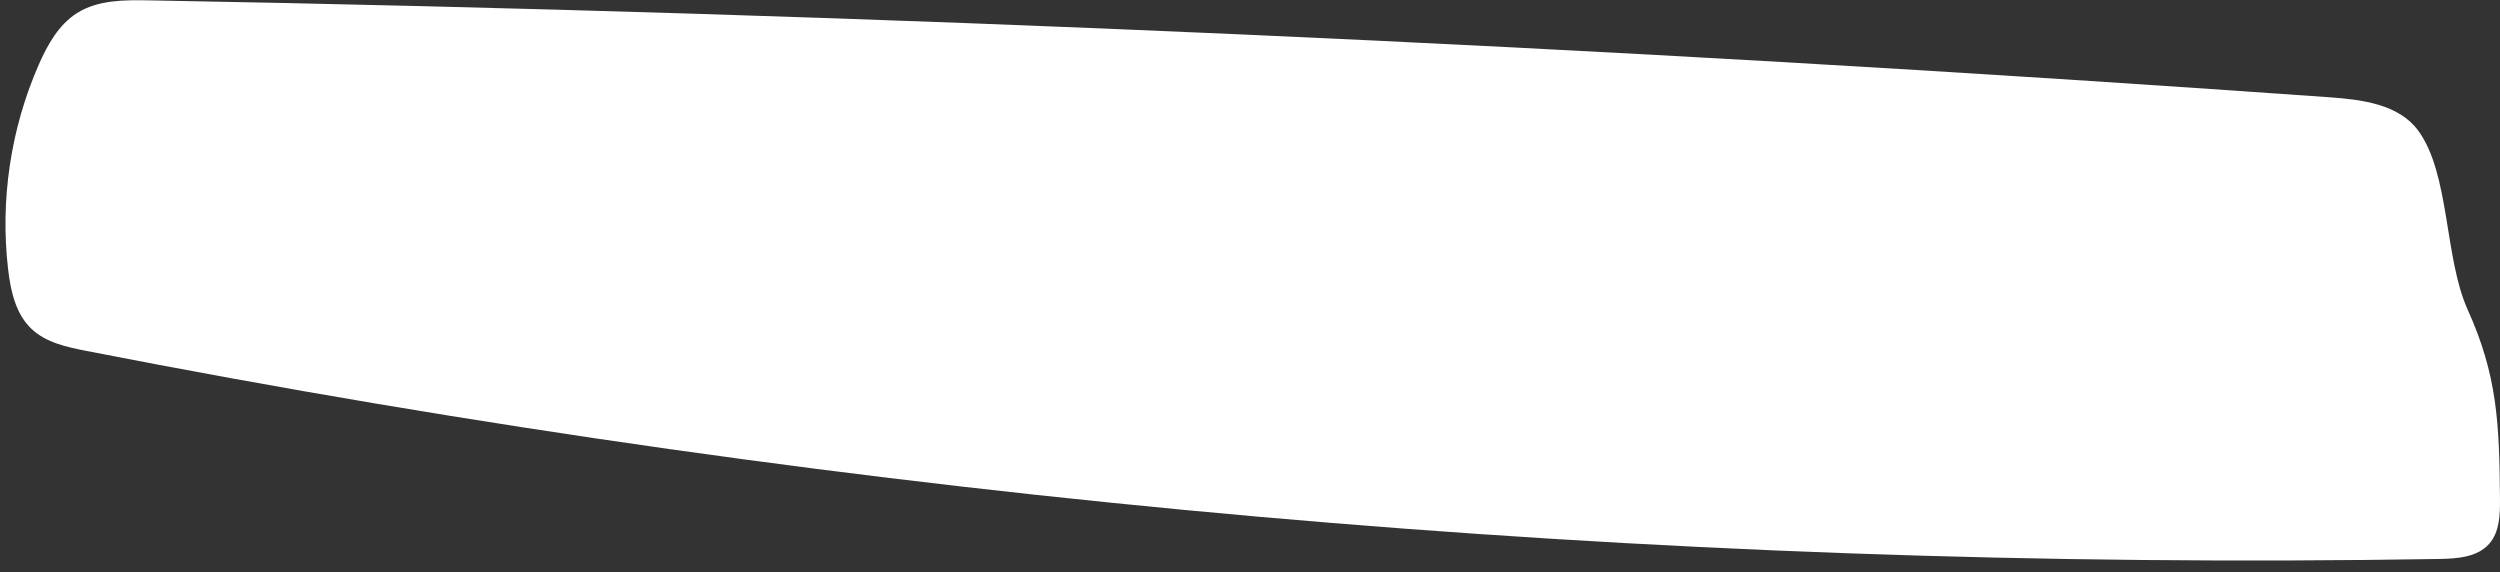 <?xml version="1.0" encoding="UTF-8" standalone="no"?><svg xmlns="http://www.w3.org/2000/svg" xmlns:xlink="http://www.w3.org/1999/xlink" fill="#000000" height="114.7" preserveAspectRatio="xMidYMid meet" version="1" viewBox="-1.1 193.8 501.1 114.7" width="501.1" zoomAndPan="magnify"><rect x="-1.1" y="193.8" width="501.1" height="114.7" fill="#333333" stroke="none"/><g id="change1_1"><path d="M 499.996 293.719 C 500.023 296.906 499.938 300.414 497.828 302.805 C 495.438 305.516 491.379 305.777 487.766 305.84 C 329.695 308.473 171.355 294.469 16.199 264.133 C 12.262 263.363 8.094 262.469 5.188 259.695 C 2.055 256.711 1.043 252.156 0.535 247.859 C -1.102 233.941 1.039 219.594 6.668 206.762 C 8.426 202.758 10.672 198.727 14.371 196.402 C 18.535 193.785 23.77 193.785 28.688 193.871 C 174.516 196.48 320.277 202.957 465.766 213.293 C 472.301 213.758 479.688 214.676 483.578 219.945 C 483.582 219.945 483.582 219.949 483.582 219.949 C 489.973 228.609 488.816 245.457 493.527 255.887 C 499.477 269.051 499.867 278.676 499.996 293.719" fill="#ffffff"/></g></svg>